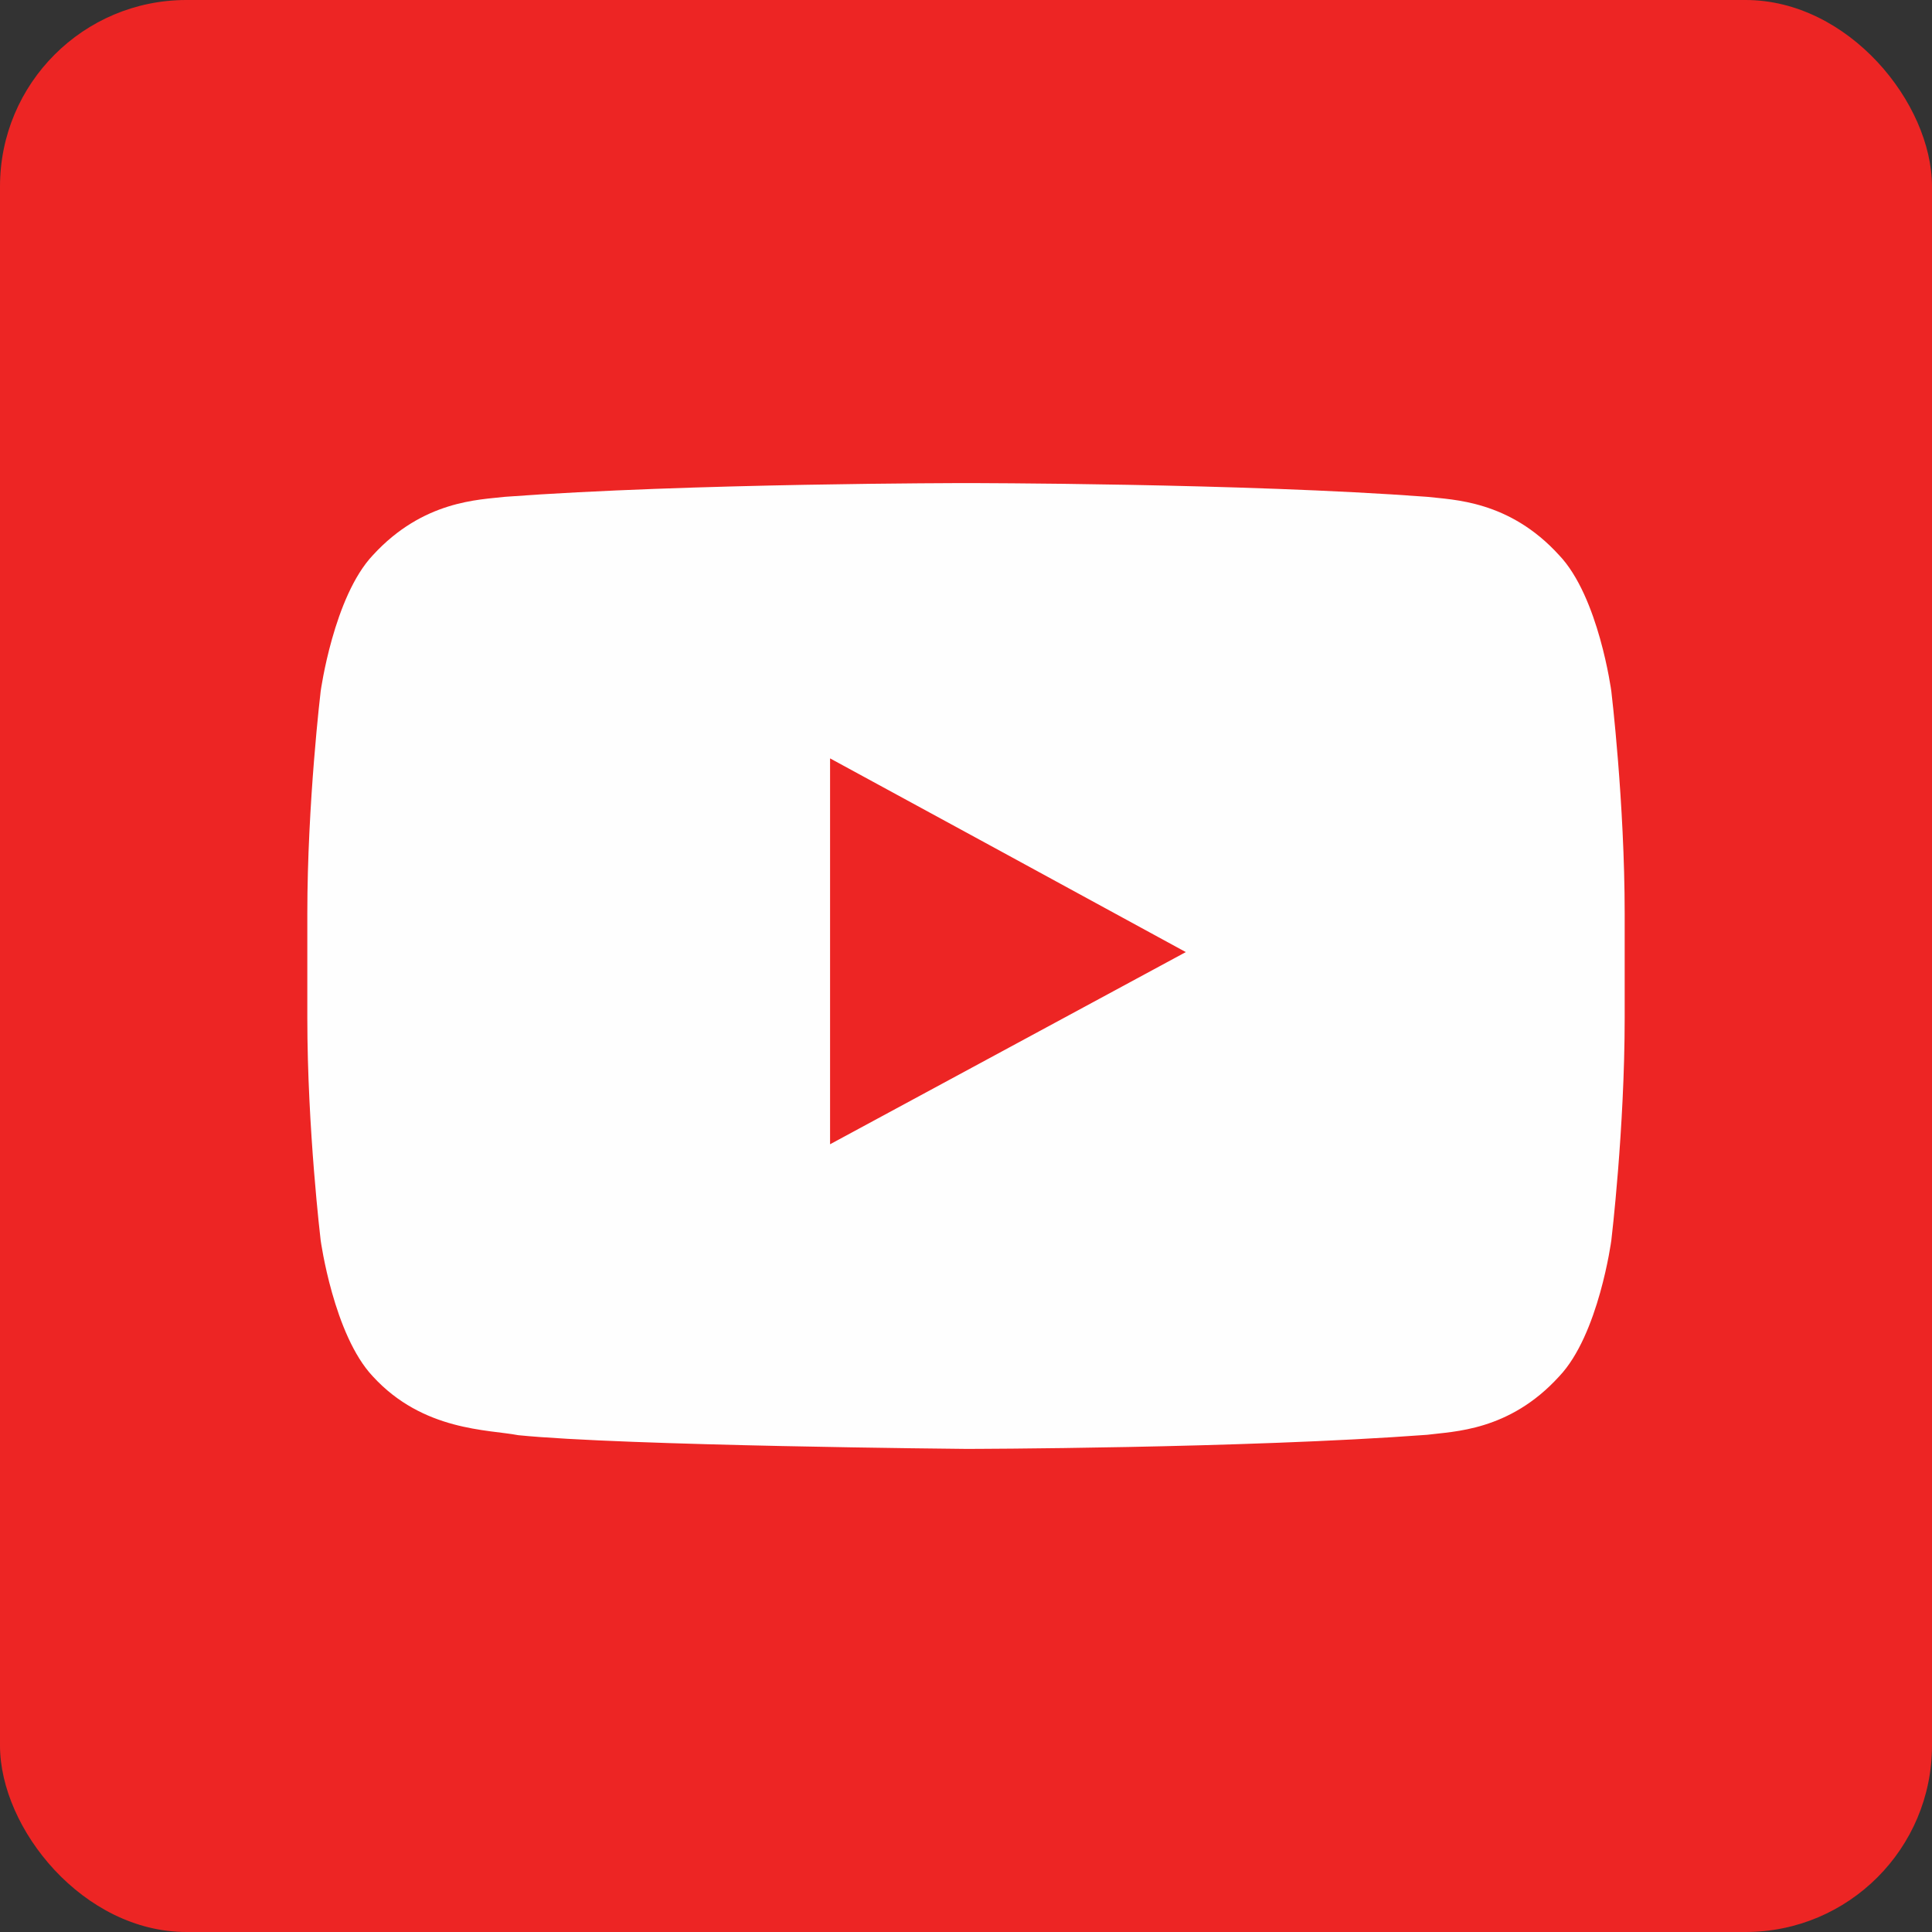 <svg xmlns="http://www.w3.org/2000/svg" xmlns:xlink="http://www.w3.org/1999/xlink" height="1.042in" style="shape-rendering:geometricPrecision; text-rendering:geometricPrecision; image-rendering:optimizeQuality; fill-rule:evenodd; clip-rule:evenodd" version="1.1" viewBox="0 0 5067 5067" width="1.042in" xml:space="preserve"><rect x="0" y="0" width="5067" height="5067" fill="#333333" stroke="none"/><defs><style type="text/css">
  <![CDATA[
   .fil1 {fill:#FEFEFE}
   .fil0 {fill:#ED2524}
  ]]>
 </style></defs><g id="Layer_x0020_1"><g id="_541894160"><rect class="fil0" height="5067" rx="489" ry="489" width="5067"/><path class="fil1" d="M3110 2497l-933 504 0 -776 0 -236 421 229 512 279zm1116 -684c0,0 -33,-248 -137,-357 -131,-144 -278,-145 -346,-153 -483,-36 -1208,-36 -1208,-36l-2 0c0,0 -725,0 -1209,36 -67,8 -214,9 -346,153 -103,109 -137,357 -137,357 0,0 -35,292 -35,583l0 36 0 238c0,291 35,583 35,583 0,0 34,248 137,357 132,144 304,139 381,154 277,28 1175,36 1175,36 0,0 726,-1 1209,-37 68,-9 215,-9 346,-153 104,-109 137,-357 137,-357 0,0 35,-292 35,-583l0 -223 0 -51c0,-291 -35,-583 -35,-583z"/></g></g></svg>